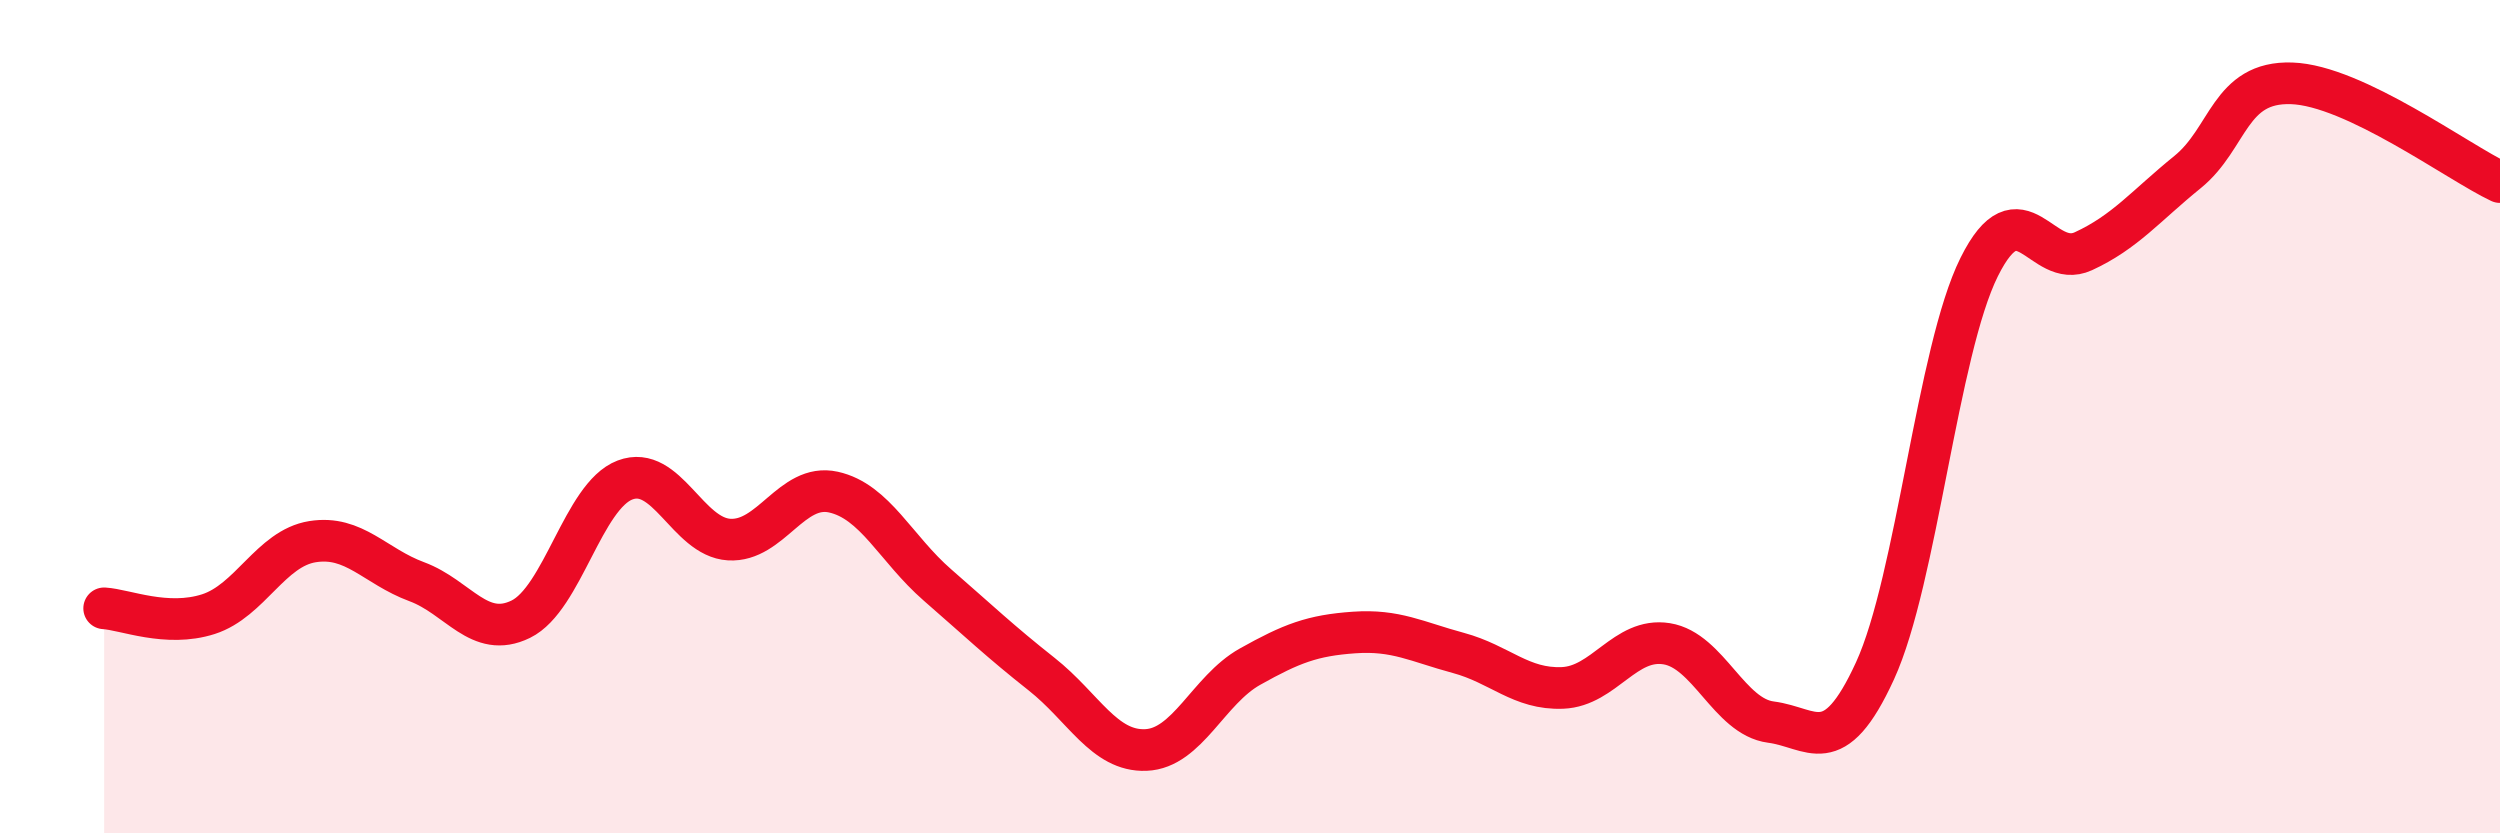 
    <svg width="60" height="20" viewBox="0 0 60 20" xmlns="http://www.w3.org/2000/svg">
      <path
        d="M 2.5,14.6 C 3,14.63 4,15.06 5,14.74 C 6,14.42 6.5,13.16 7.5,13 C 8.5,12.84 9,13.59 10,13.96 C 11,14.33 11.5,15.35 12.5,14.86 C 13.5,14.37 14,11.9 15,11.52 C 16,11.14 16.5,12.89 17.5,12.95 C 18.5,13.01 19,11.59 20,11.81 C 21,12.03 21.5,13.17 22.5,14.04 C 23.5,14.91 24,15.39 25,16.18 C 26,16.97 26.5,18.04 27.5,18 C 28.5,17.96 29,16.56 30,16 C 31,15.44 31.5,15.25 32.5,15.18 C 33.5,15.11 34,15.4 35,15.67 C 36,15.94 36.5,16.55 37.5,16.51 C 38.5,16.47 39,15.29 40,15.45 C 41,15.61 41.5,17.2 42.5,17.33 C 43.5,17.46 44,18.28 45,16.1 C 46,13.92 46.5,8.42 47.5,6.41 C 48.5,4.4 49,6.49 50,6.03 C 51,5.57 51.5,4.94 52.5,4.13 C 53.5,3.32 53.5,1.95 55,2 C 56.5,2.05 59,3.9 60,4.37L60 20L2.5 20Z"
        fill="#EB0A25"
        opacity="0.1"
        stroke-linecap="round"
        stroke-linejoin="round"
      />
      <path
        d="M 2.5,14.6 C 3,14.63 4,15.06 5,14.74 C 6,14.42 6.5,13.16 7.5,13 C 8.5,12.84 9,13.59 10,13.96 C 11,14.33 11.5,15.35 12.5,14.86 C 13.5,14.37 14,11.9 15,11.52 C 16,11.14 16.5,12.89 17.5,12.95 C 18.5,13.01 19,11.59 20,11.81 C 21,12.03 21.5,13.17 22.5,14.04 C 23.5,14.91 24,15.39 25,16.18 C 26,16.97 26.5,18.04 27.5,18 C 28.5,17.96 29,16.56 30,16 C 31,15.44 31.5,15.25 32.5,15.18 C 33.5,15.11 34,15.4 35,15.67 C 36,15.94 36.5,16.55 37.5,16.51 C 38.5,16.47 39,15.29 40,15.45 C 41,15.61 41.5,17.2 42.5,17.33 C 43.5,17.46 44,18.28 45,16.1 C 46,13.92 46.5,8.42 47.5,6.41 C 48.5,4.4 49,6.49 50,6.03 C 51,5.57 51.5,4.94 52.5,4.13 C 53.5,3.32 53.5,1.95 55,2 C 56.5,2.05 59,3.9 60,4.37"
        stroke="#EB0A25"
        stroke-width="1"
        fill="none"
        stroke-linecap="round"
        stroke-linejoin="round"
      />
    </svg>
  